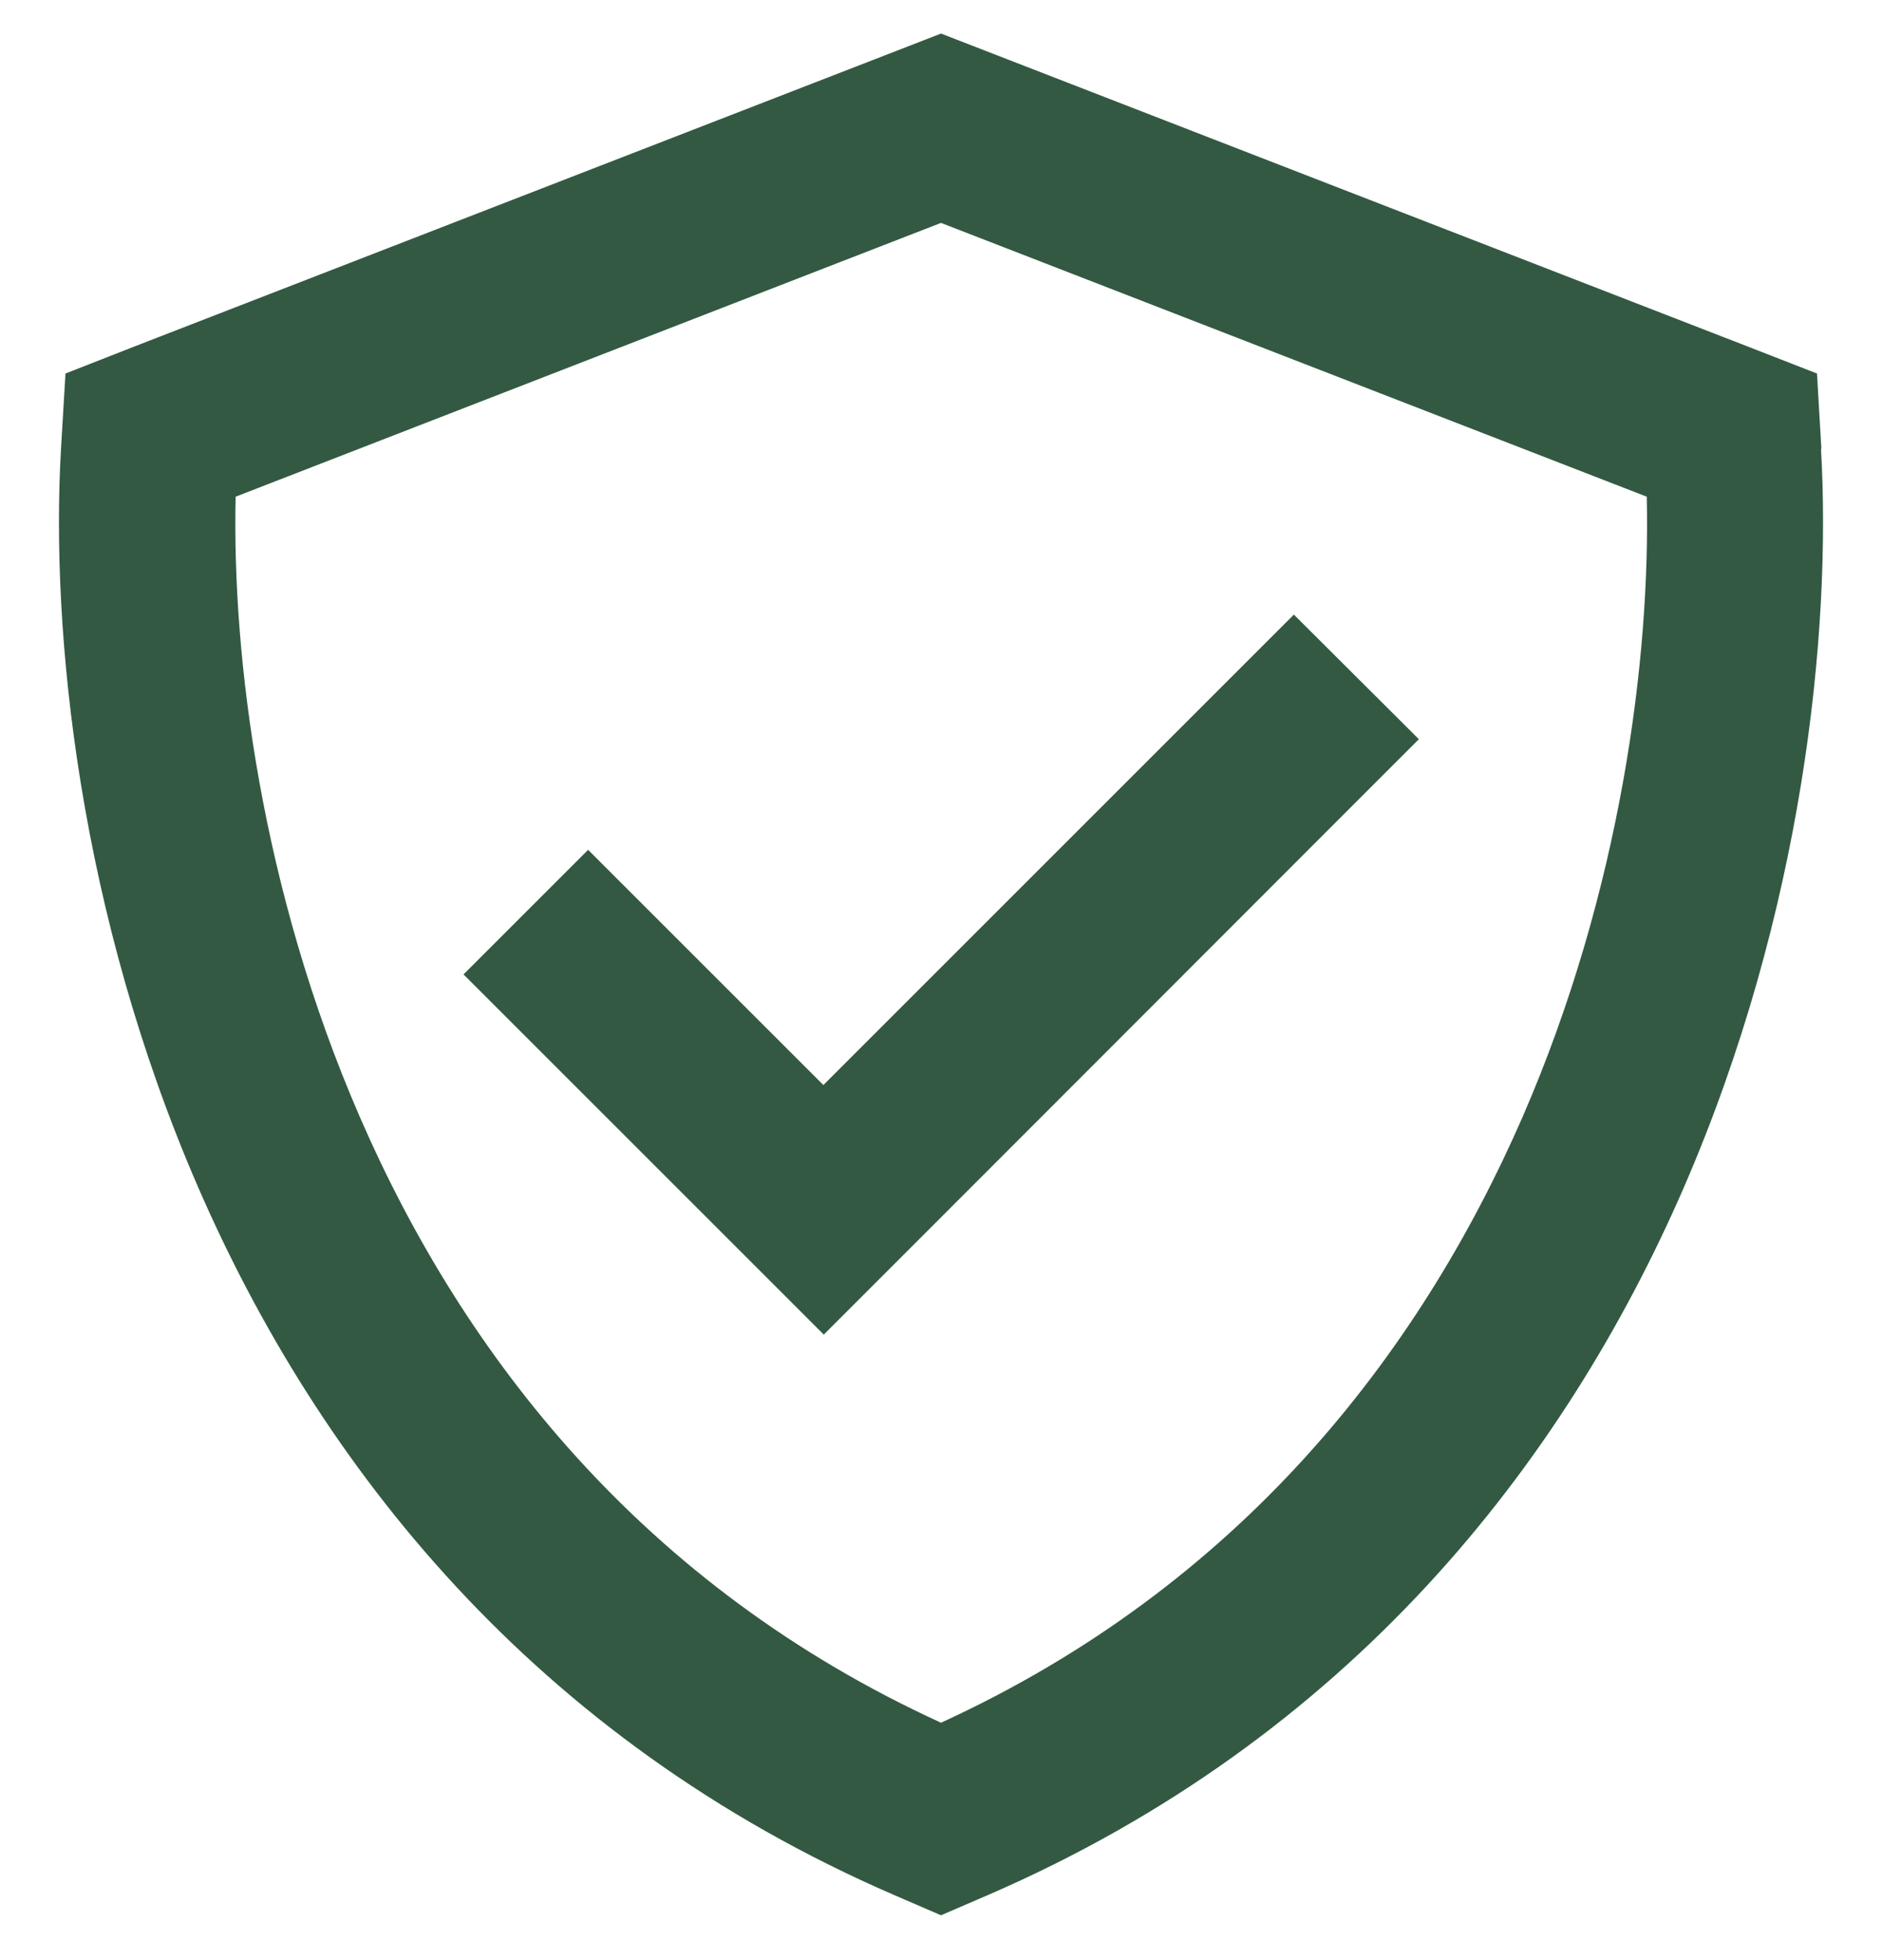 <svg width="24" height="25" viewBox="0 0 24 25" fill="none" xmlns="http://www.w3.org/2000/svg">
<g id="shield-check-sharp-regular 1" clip-path="url(#clip0_1079_817)">
<path id="Vector" d="M3.005 6.335L12 2.843L21 6.335C21.047 8.374 20.677 11.346 19.416 14.247C18.089 17.289 15.802 20.229 12 21.972C8.199 20.233 5.911 17.289 4.589 14.247C3.328 11.346 2.958 8.374 3.005 6.335ZM23.227 5.725L23.171 4.764L22.271 4.413L12.544 0.639L12 0.428L11.457 0.639L1.73 4.413L0.835 4.764L0.778 5.725C0.642 8.064 1.008 11.646 2.527 15.143C4.06 18.668 6.792 22.174 11.405 24.171L12 24.428L12.596 24.171C17.208 22.174 19.941 18.672 21.474 15.143C22.992 11.641 23.358 8.064 23.222 5.725H23.227ZM17.297 10.225L18.094 9.428L16.5 7.839L15.703 8.636L10.5 13.839L8.297 11.636L7.5 10.839L5.911 12.428L6.708 13.225L9.708 16.225L10.505 17.022L11.302 16.225L17.297 10.225Z" fill="#335942"/>
</g>
<defs>
<clipPath id="clip0_1079_817">
<rect width="24" height="24" fill="white" transform="translate(0 0.428)"/>
</clipPath>
</defs>
</svg>
